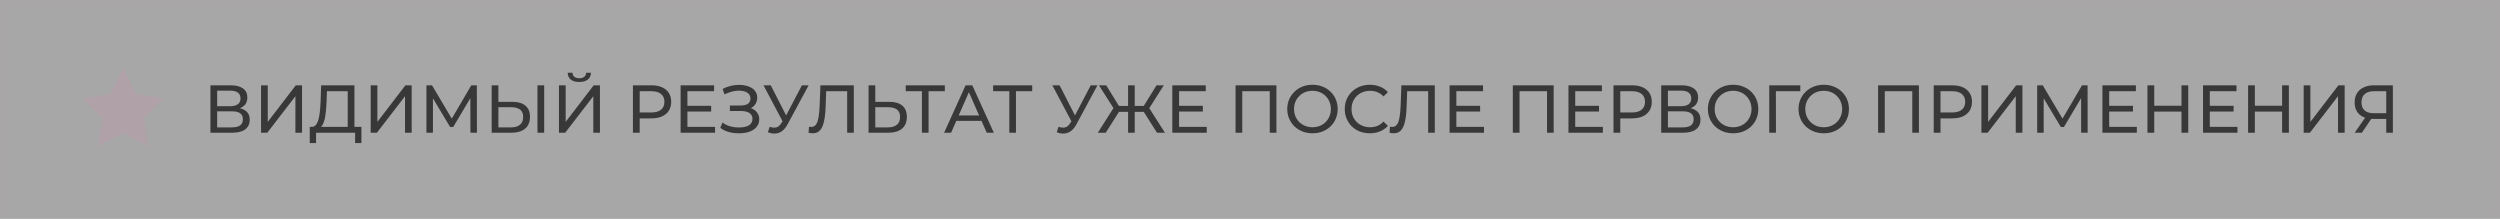 <?xml version="1.0" encoding="UTF-8"?> <svg xmlns="http://www.w3.org/2000/svg" width="629" height="55" viewBox="0 0 629 55" fill="none"><rect x="0" y="0" width="629" height="55" fill="#808080" stroke="none"/><g opacity="0.8"><rect x="0.639" y="0.639" width="627.722" height="53.722" fill="white" fill-opacity="0.38"></rect><rect x="0.639" y="0.639" width="627.722" height="53.722" stroke="#B3AFB0" stroke-width="1.278"></rect><path d="M52.948 33.395V21.464H58.078C59.374 21.464 60.391 21.726 61.129 22.248C61.868 22.771 62.237 23.532 62.237 24.532C62.237 25.509 61.885 26.259 61.18 26.782C60.476 27.294 59.55 27.549 58.402 27.549L58.709 27.038C60.038 27.038 61.056 27.305 61.76 27.839C62.476 28.362 62.834 29.129 62.834 30.14C62.834 31.163 62.459 31.964 61.709 32.543C60.97 33.111 59.868 33.395 58.402 33.395H52.948ZM54.635 32.049H58.368C59.277 32.049 59.959 31.884 60.413 31.555C60.879 31.214 61.112 30.697 61.112 30.004C61.112 29.311 60.879 28.805 60.413 28.487C59.959 28.169 59.277 28.009 58.368 28.009H54.635V32.049ZM54.635 26.714H57.959C58.788 26.714 59.419 26.549 59.851 26.22C60.294 25.89 60.516 25.407 60.516 24.771C60.516 24.123 60.294 23.635 59.851 23.305C59.419 22.976 58.788 22.811 57.959 22.811H54.635V26.714ZM65.681 33.395V21.464H67.369V30.668L74.425 21.464H75.993V33.395H74.323V24.208L67.249 33.395H65.681ZM80.194 32.219L78.353 31.913C78.796 31.947 79.16 31.799 79.444 31.47C79.74 31.129 79.967 30.657 80.126 30.055C80.296 29.441 80.421 28.731 80.501 27.924C80.581 27.106 80.637 26.231 80.671 25.299L80.791 21.464H89.177V32.594H87.489V22.947H82.257L82.171 25.453C82.137 26.294 82.081 27.1 82.001 27.873C81.933 28.646 81.831 29.345 81.694 29.97C81.558 30.583 81.365 31.089 81.115 31.486C80.876 31.884 80.569 32.129 80.194 32.219ZM77.927 36.003L77.944 31.913H90.932V36.003H89.347V33.395H79.529L79.512 36.003H77.927ZM93.263 33.395V21.464H94.95V30.668L102.006 21.464H103.575V33.395H101.904V24.208L94.831 33.395H93.263ZM107.294 33.395V21.464H108.692L114.044 30.481H113.294L118.578 21.464H119.976L119.993 33.395H118.356L118.339 24.038H118.731L114.027 31.947H113.243L108.505 24.038H108.931V33.395H107.294ZM123.707 33.395V21.464H125.394V25.623H128.939C130.348 25.623 131.433 25.941 132.195 26.578C132.956 27.203 133.337 28.14 133.337 29.39C133.337 30.708 132.922 31.708 132.093 32.39C131.274 33.06 130.121 33.395 128.632 33.395H123.707ZM125.394 32.049H128.564C129.553 32.049 130.309 31.827 130.831 31.384C131.365 30.941 131.632 30.288 131.632 29.424C131.632 28.583 131.371 27.964 130.848 27.566C130.326 27.169 129.564 26.97 128.564 26.97H125.394V32.049ZM135.229 33.395V21.464H136.916V33.395H135.229ZM140.635 33.395V21.464H142.322V30.668L149.379 21.464H150.947V33.395H149.276V24.208L142.203 33.395H140.635ZM145.765 20.629C144.833 20.629 144.112 20.424 143.601 20.015C143.101 19.606 142.845 19.032 142.833 18.294H144.044C144.055 18.737 144.214 19.084 144.521 19.334C144.828 19.572 145.242 19.692 145.765 19.692C146.277 19.692 146.686 19.572 146.992 19.334C147.311 19.084 147.475 18.737 147.487 18.294H148.68C148.668 19.032 148.407 19.606 147.896 20.015C147.396 20.424 146.686 20.629 145.765 20.629ZM159.244 33.395V21.464H163.897C164.943 21.464 165.835 21.629 166.573 21.959C167.312 22.288 167.88 22.765 168.278 23.39C168.675 24.015 168.874 24.759 168.874 25.623C168.874 26.487 168.675 27.231 168.278 27.856C167.88 28.47 167.312 28.947 166.573 29.288C165.835 29.617 164.943 29.782 163.897 29.782H160.182L160.949 28.981V33.395H159.244ZM160.949 29.151L160.182 28.299H163.846C164.937 28.299 165.761 28.066 166.318 27.6C166.886 27.134 167.17 26.475 167.17 25.623C167.17 24.771 166.886 24.112 166.318 23.646C165.761 23.18 164.937 22.947 163.846 22.947H160.182L160.949 22.095V29.151ZM171.245 33.395V21.464H179.665V22.947H172.95V31.913H179.904V33.395H171.245ZM172.796 28.061V26.612H178.932V28.061H172.796ZM185.91 33.532C184.933 33.532 184.035 33.413 183.217 33.174C182.41 32.924 181.745 32.583 181.223 32.151L181.802 30.822C182.279 31.22 182.87 31.526 183.575 31.742C184.291 31.958 185.075 32.066 185.927 32.066C187.075 32.066 187.927 31.878 188.484 31.504C189.04 31.117 189.319 30.595 189.319 29.935C189.319 29.481 189.199 29.106 188.961 28.811C188.722 28.504 188.387 28.282 187.955 28.146C187.535 27.998 187.035 27.924 186.455 27.924H183.643V26.544H186.37C187.143 26.544 187.739 26.401 188.16 26.117C188.591 25.822 188.807 25.384 188.807 24.805C188.807 24.328 188.677 23.947 188.415 23.663C188.154 23.368 187.807 23.152 187.376 23.015C186.955 22.879 186.489 22.811 185.978 22.811C185.569 22.811 185.143 22.851 184.7 22.93C184.268 23.01 183.847 23.123 183.438 23.271C183.029 23.407 182.649 23.566 182.296 23.748L181.802 22.385C182.416 22.044 183.08 21.788 183.796 21.618C184.523 21.436 185.245 21.345 185.961 21.345C186.563 21.345 187.137 21.413 187.682 21.549C188.228 21.674 188.711 21.868 189.131 22.129C189.563 22.39 189.898 22.726 190.137 23.135C190.387 23.544 190.512 24.021 190.512 24.566C190.512 25.112 190.387 25.606 190.137 26.049C189.898 26.492 189.552 26.845 189.097 27.106C188.643 27.367 188.114 27.498 187.512 27.498L187.597 27.004C188.211 27.004 188.779 27.123 189.302 27.362C189.824 27.6 190.239 27.947 190.546 28.401C190.864 28.845 191.023 29.39 191.023 30.038C191.023 30.708 190.824 31.31 190.427 31.844C190.04 32.367 189.466 32.782 188.705 33.089C187.955 33.384 187.023 33.532 185.91 33.532ZM193.206 33.259L193.649 31.896C194.24 32.111 194.785 32.168 195.285 32.066C195.785 31.952 196.234 31.572 196.632 30.924L197.211 30.004L197.382 29.816L201.762 21.464H203.45L198.149 31.282C197.751 32.032 197.285 32.6 196.751 32.986C196.228 33.361 195.66 33.566 195.047 33.6C194.444 33.645 193.831 33.532 193.206 33.259ZM197.331 31.333L192.098 21.464H193.922L198.268 29.97L197.331 31.333ZM204.506 33.532C204.335 33.532 204.165 33.52 203.994 33.498C203.824 33.475 203.637 33.441 203.432 33.395L203.551 31.878C203.733 31.924 203.915 31.947 204.097 31.947C204.597 31.947 204.994 31.748 205.29 31.35C205.585 30.952 205.801 30.35 205.938 29.543C206.085 28.737 206.182 27.72 206.227 26.492L206.415 21.464H214.818V33.395H213.147V22.504L213.557 22.947H207.506L207.881 22.487L207.744 26.441C207.71 27.623 207.631 28.657 207.506 29.543C207.381 30.43 207.193 31.168 206.943 31.759C206.693 32.35 206.369 32.793 205.972 33.089C205.585 33.384 205.097 33.532 204.506 33.532ZM218.534 33.395V21.464H220.222V25.623H223.767C225.176 25.623 226.261 25.941 227.022 26.578C227.784 27.203 228.164 28.14 228.164 29.39C228.164 30.708 227.75 31.708 226.92 32.39C226.102 33.06 224.949 33.395 223.46 33.395H218.534ZM220.222 32.049H223.392C224.381 32.049 225.136 31.827 225.659 31.384C226.193 30.941 226.46 30.288 226.46 29.424C226.46 28.583 226.199 27.964 225.676 27.566C225.153 27.169 224.392 26.97 223.392 26.97H220.222V32.049ZM231.957 33.395V22.504L232.384 22.947H227.884V21.464H237.719V22.947H233.219L233.628 22.504V33.395H231.957ZM237.538 33.395L242.941 21.464H244.628L250.048 33.395H248.259L243.435 22.419H244.117L239.293 33.395H237.538ZM239.839 30.413L240.299 29.049H247.014L247.509 30.413H239.839ZM253.946 33.395V22.504L254.372 22.947H249.872V21.464H259.707V22.947H255.207L255.616 22.504V33.395H253.946ZM265.879 33.259L266.322 31.896C266.913 32.111 267.458 32.168 267.958 32.066C268.458 31.952 268.907 31.572 269.305 30.924L269.884 30.004L270.055 29.816L274.435 21.464H276.122L270.822 31.282C270.424 32.032 269.958 32.6 269.424 32.986C268.901 33.361 268.333 33.566 267.719 33.6C267.117 33.645 266.504 33.532 265.879 33.259ZM270.003 31.333L264.771 21.464H266.594L270.941 29.97L270.003 31.333ZM291.104 33.395L287.371 27.515L288.803 26.663L293.098 33.395H291.104ZM276.207 33.395L280.485 26.663L281.934 27.515L278.201 33.395H276.207ZM280.417 27.617L276.497 21.464H278.321L281.968 27.379L280.417 27.617ZM280.826 28.146V26.646H284.337V28.146H280.826ZM283.826 33.395V21.464H285.496V33.395H283.826ZM284.985 28.146V26.646H288.479V28.146H284.985ZM288.905 27.617L287.32 27.379L290.985 21.464H292.809L288.905 27.617ZM294.952 33.395V21.464H303.372V22.947H296.657V31.913H303.611V33.395H294.952ZM296.503 28.061V26.612H302.639V28.061H296.503ZM310.865 33.395V21.464H321.143V33.395H319.473V22.504L319.882 22.947H312.126L312.553 22.504V33.395H310.865ZM330.233 33.532C329.324 33.532 328.477 33.379 327.693 33.072C326.92 32.765 326.25 32.339 325.682 31.793C325.114 31.236 324.671 30.589 324.352 29.85C324.034 29.112 323.875 28.305 323.875 27.43C323.875 26.555 324.034 25.748 324.352 25.009C324.671 24.271 325.114 23.629 325.682 23.084C326.25 22.527 326.92 22.095 327.693 21.788C328.466 21.481 329.312 21.328 330.233 21.328C331.142 21.328 331.977 21.481 332.738 21.788C333.511 22.084 334.181 22.51 334.75 23.066C335.329 23.612 335.772 24.254 336.079 24.992C336.397 25.731 336.556 26.544 336.556 27.43C336.556 28.316 336.397 29.129 336.079 29.867C335.772 30.606 335.329 31.254 334.75 31.81C334.181 32.356 333.511 32.782 332.738 33.089C331.977 33.384 331.142 33.532 330.233 33.532ZM330.233 32.015C330.892 32.015 331.5 31.901 332.057 31.674C332.625 31.447 333.113 31.129 333.522 30.72C333.943 30.299 334.267 29.81 334.494 29.254C334.733 28.697 334.852 28.089 334.852 27.43C334.852 26.771 334.733 26.163 334.494 25.606C334.267 25.049 333.943 24.566 333.522 24.157C333.113 23.737 332.625 23.413 332.057 23.186C331.5 22.959 330.892 22.845 330.233 22.845C329.562 22.845 328.943 22.959 328.375 23.186C327.818 23.413 327.329 23.737 326.909 24.157C326.489 24.566 326.159 25.049 325.92 25.606C325.693 26.163 325.58 26.771 325.58 27.43C325.58 28.089 325.693 28.697 325.92 29.254C326.159 29.81 326.489 30.299 326.909 30.72C327.329 31.129 327.818 31.447 328.375 31.674C328.943 31.901 329.562 32.015 330.233 32.015ZM344.647 33.532C343.738 33.532 342.897 33.384 342.124 33.089C341.363 32.782 340.698 32.356 340.13 31.81C339.573 31.254 339.136 30.606 338.817 29.867C338.499 29.129 338.34 28.316 338.34 27.43C338.34 26.544 338.499 25.731 338.817 24.992C339.136 24.254 339.579 23.612 340.147 23.066C340.715 22.51 341.38 22.084 342.141 21.788C342.914 21.481 343.755 21.328 344.664 21.328C345.584 21.328 346.431 21.487 347.203 21.805C347.987 22.112 348.652 22.572 349.198 23.186L348.09 24.26C347.635 23.782 347.124 23.43 346.556 23.203C345.988 22.964 345.38 22.845 344.732 22.845C344.062 22.845 343.437 22.959 342.857 23.186C342.289 23.413 341.795 23.731 341.374 24.14C340.954 24.549 340.624 25.038 340.386 25.606C340.158 26.163 340.045 26.771 340.045 27.43C340.045 28.089 340.158 28.703 340.386 29.271C340.624 29.828 340.954 30.31 341.374 30.72C341.795 31.129 342.289 31.447 342.857 31.674C343.437 31.901 344.062 32.015 344.732 32.015C345.38 32.015 345.988 31.901 346.556 31.674C347.124 31.435 347.635 31.072 348.09 30.583L349.198 31.657C348.652 32.271 347.987 32.736 347.203 33.055C346.431 33.373 345.578 33.532 344.647 33.532ZM350.684 33.532C350.513 33.532 350.343 33.52 350.173 33.498C350.002 33.475 349.815 33.441 349.61 33.395L349.729 31.878C349.911 31.924 350.093 31.947 350.275 31.947C350.775 31.947 351.172 31.748 351.468 31.35C351.763 30.952 351.979 30.35 352.116 29.543C352.263 28.737 352.36 27.72 352.405 26.492L352.593 21.464H360.996V33.395H359.326V22.504L359.735 22.947H353.684L354.059 22.487L353.922 26.441C353.888 27.623 353.809 28.657 353.684 29.543C353.559 30.43 353.371 31.168 353.121 31.759C352.871 32.35 352.547 32.793 352.15 33.089C351.763 33.384 351.275 33.532 350.684 33.532ZM364.712 33.395V21.464H373.132V22.947H366.417V31.913H373.371V33.395H364.712ZM366.263 28.061V26.612H372.399V28.061H366.263ZM380.625 33.395V21.464H390.903V33.395H389.233V22.504L389.642 22.947H381.886L382.313 22.504V33.395H380.625ZM394.624 33.395V21.464H403.044V22.947H396.328V31.913H403.282V33.395H394.624ZM396.175 28.061V26.612H402.311V28.061H396.175ZM405.959 33.395V21.464H410.612C411.658 21.464 412.55 21.629 413.288 21.959C414.027 22.288 414.595 22.765 414.993 23.39C415.39 24.015 415.589 24.759 415.589 25.623C415.589 26.487 415.39 27.231 414.993 27.856C414.595 28.47 414.027 28.947 413.288 29.288C412.55 29.617 411.658 29.782 410.612 29.782H406.897L407.664 28.981V33.395H405.959ZM407.664 29.151L406.897 28.299H410.561C411.652 28.299 412.476 28.066 413.033 27.6C413.601 27.134 413.885 26.475 413.885 25.623C413.885 24.771 413.601 24.112 413.033 23.646C412.476 23.18 411.652 22.947 410.561 22.947H406.897L407.664 22.095V29.151ZM417.96 33.395V21.464H423.091C424.386 21.464 425.403 21.726 426.142 22.248C426.88 22.771 427.25 23.532 427.25 24.532C427.25 25.509 426.897 26.259 426.193 26.782C425.488 27.294 424.562 27.549 423.415 27.549L423.721 27.038C425.051 27.038 426.068 27.305 426.772 27.839C427.488 28.362 427.846 29.129 427.846 30.14C427.846 31.163 427.471 31.964 426.721 32.543C425.983 33.111 424.88 33.395 423.415 33.395H417.96ZM419.648 32.049H423.38C424.29 32.049 424.971 31.884 425.426 31.555C425.892 31.214 426.125 30.697 426.125 30.004C426.125 29.311 425.892 28.805 425.426 28.487C424.971 28.169 424.29 28.009 423.38 28.009H419.648V32.049ZM419.648 26.714H422.971C423.801 26.714 424.432 26.549 424.863 26.22C425.307 25.89 425.528 25.407 425.528 24.771C425.528 24.123 425.307 23.635 424.863 23.305C424.432 22.976 423.801 22.811 422.971 22.811H419.648V26.714ZM436.063 33.532C435.154 33.532 434.307 33.379 433.523 33.072C432.751 32.765 432.08 32.339 431.512 31.793C430.944 31.236 430.501 30.589 430.183 29.85C429.864 29.112 429.705 28.305 429.705 27.43C429.705 26.555 429.864 25.748 430.183 25.009C430.501 24.271 430.944 23.629 431.512 23.084C432.08 22.527 432.751 22.095 433.523 21.788C434.296 21.481 435.143 21.328 436.063 21.328C436.972 21.328 437.807 21.481 438.568 21.788C439.341 22.084 440.012 22.51 440.58 23.066C441.159 23.612 441.602 24.254 441.909 24.992C442.227 25.731 442.387 26.544 442.387 27.43C442.387 28.316 442.227 29.129 441.909 29.867C441.602 30.606 441.159 31.254 440.58 31.81C440.012 32.356 439.341 32.782 438.568 33.089C437.807 33.384 436.972 33.532 436.063 33.532ZM436.063 32.015C436.722 32.015 437.33 31.901 437.887 31.674C438.455 31.447 438.943 31.129 439.353 30.72C439.773 30.299 440.097 29.81 440.324 29.254C440.563 28.697 440.682 28.089 440.682 27.43C440.682 26.771 440.563 26.163 440.324 25.606C440.097 25.049 439.773 24.566 439.353 24.157C438.943 23.737 438.455 23.413 437.887 23.186C437.33 22.959 436.722 22.845 436.063 22.845C435.393 22.845 434.773 22.959 434.205 23.186C433.648 23.413 433.16 23.737 432.739 24.157C432.319 24.566 431.989 25.049 431.751 25.606C431.523 26.163 431.41 26.771 431.41 27.43C431.41 28.089 431.523 28.697 431.751 29.254C431.989 29.81 432.319 30.299 432.739 30.72C433.16 31.129 433.648 31.447 434.205 31.674C434.773 31.901 435.393 32.015 436.063 32.015ZM445.142 33.395V21.464H452.965L452.948 22.947H446.403L446.812 22.521L446.829 33.395H445.142ZM458.867 33.532C457.958 33.532 457.111 33.379 456.327 33.072C455.554 32.765 454.884 32.339 454.316 31.793C453.748 31.236 453.305 30.589 452.986 29.85C452.668 29.112 452.509 28.305 452.509 27.43C452.509 26.555 452.668 25.748 452.986 25.009C453.305 24.271 453.748 23.629 454.316 23.084C454.884 22.527 455.554 22.095 456.327 21.788C457.1 21.481 457.946 21.328 458.867 21.328C459.776 21.328 460.611 21.481 461.372 21.788C462.145 22.084 462.816 22.51 463.384 23.066C463.963 23.612 464.406 24.254 464.713 24.992C465.031 25.731 465.19 26.544 465.19 27.43C465.19 28.316 465.031 29.129 464.713 29.867C464.406 30.606 463.963 31.254 463.384 31.81C462.816 32.356 462.145 32.782 461.372 33.089C460.611 33.384 459.776 33.532 458.867 33.532ZM458.867 32.015C459.526 32.015 460.134 31.901 460.691 31.674C461.259 31.447 461.747 31.129 462.156 30.72C462.577 30.299 462.901 29.81 463.128 29.254C463.367 28.697 463.486 28.089 463.486 27.43C463.486 26.771 463.367 26.163 463.128 25.606C462.901 25.049 462.577 24.566 462.156 24.157C461.747 23.737 461.259 23.413 460.691 23.186C460.134 22.959 459.526 22.845 458.867 22.845C458.196 22.845 457.577 22.959 457.009 23.186C456.452 23.413 455.964 23.737 455.543 24.157C455.123 24.566 454.793 25.049 454.555 25.606C454.327 26.163 454.214 26.771 454.214 27.43C454.214 28.089 454.327 28.697 454.555 29.254C454.793 29.81 455.123 30.299 455.543 30.72C455.964 31.129 456.452 31.447 457.009 31.674C457.577 31.901 458.196 32.015 458.867 32.015ZM472.523 33.395V21.464H482.801V33.395H481.131V22.504L481.54 22.947H473.785L474.211 22.504V33.395H472.523ZM486.522 33.395V21.464H491.175C492.22 21.464 493.112 21.629 493.851 21.959C494.59 22.288 495.158 22.765 495.555 23.39C495.953 24.015 496.152 24.759 496.152 25.623C496.152 26.487 495.953 27.231 495.555 27.856C495.158 28.47 494.59 28.947 493.851 29.288C493.112 29.617 492.22 29.782 491.175 29.782H487.459L488.226 28.981V33.395H486.522ZM488.226 29.151L487.459 28.299H491.124C492.215 28.299 493.039 28.066 493.595 27.6C494.163 27.134 494.448 26.475 494.448 25.623C494.448 24.771 494.163 24.112 493.595 23.646C493.039 23.18 492.215 22.947 491.124 22.947H487.459L488.226 22.095V29.151ZM498.523 33.395V21.464H500.21V30.668L507.267 21.464H508.835V33.395H507.165V24.208L500.091 33.395H498.523ZM512.555 33.395V21.464H513.953L519.305 30.481H518.555L523.838 21.464H525.236L525.253 33.395H523.617L523.6 24.038H523.992L519.288 31.947H518.503L513.765 24.038H514.191V33.395H512.555ZM528.967 33.395V21.464H537.387V22.947H530.672V31.913H537.626V33.395H528.967ZM530.518 28.061V26.612H536.654V28.061H530.518ZM548.859 33.395V21.464H550.563V33.395H548.859ZM540.302 33.395V21.464H542.007V33.395H540.302ZM541.836 28.078V26.595H549.012V28.078H541.836ZM554.284 33.395V21.464H562.704V22.947H555.989V31.913H562.943V33.395H554.284ZM555.835 28.061V26.612H561.972V28.061H555.835ZM574.176 33.395V21.464H575.881V33.395H574.176ZM565.62 33.395V21.464H567.324V33.395H565.62ZM567.154 28.078V26.595H574.33V28.078H567.154ZM579.602 33.395V21.464H581.289V30.668L588.346 21.464H589.914V33.395H588.243V24.208L581.17 33.395H579.602ZM600.374 33.395V29.509L600.817 29.918H597.085C596.119 29.918 595.284 29.754 594.579 29.424C593.886 29.095 593.352 28.623 592.977 28.009C592.613 27.384 592.431 26.634 592.431 25.759C592.431 24.85 592.63 24.078 593.028 23.441C593.426 22.794 593.988 22.305 594.715 21.976C595.443 21.635 596.289 21.464 597.255 21.464H602.045V33.395H600.374ZM592.431 33.395L595.38 29.168H597.119L594.238 33.395H592.431ZM600.374 28.964V22.453L600.817 22.947H597.323C596.301 22.947 595.516 23.186 594.971 23.663C594.426 24.129 594.153 24.822 594.153 25.742C594.153 26.617 594.409 27.294 594.92 27.771C595.443 28.248 596.21 28.487 597.221 28.487H600.817L600.374 28.964Z" fill="#272626"></path><path d="M30.994 17.176L27.805 23.644L20.668 24.684L25.834 29.716L24.618 36.825L31 33.467L37.385 36.821L36.163 29.713L41.326 24.677L34.189 23.642L30.994 17.176Z" fill="#BCA9B1"></path></g></svg> 